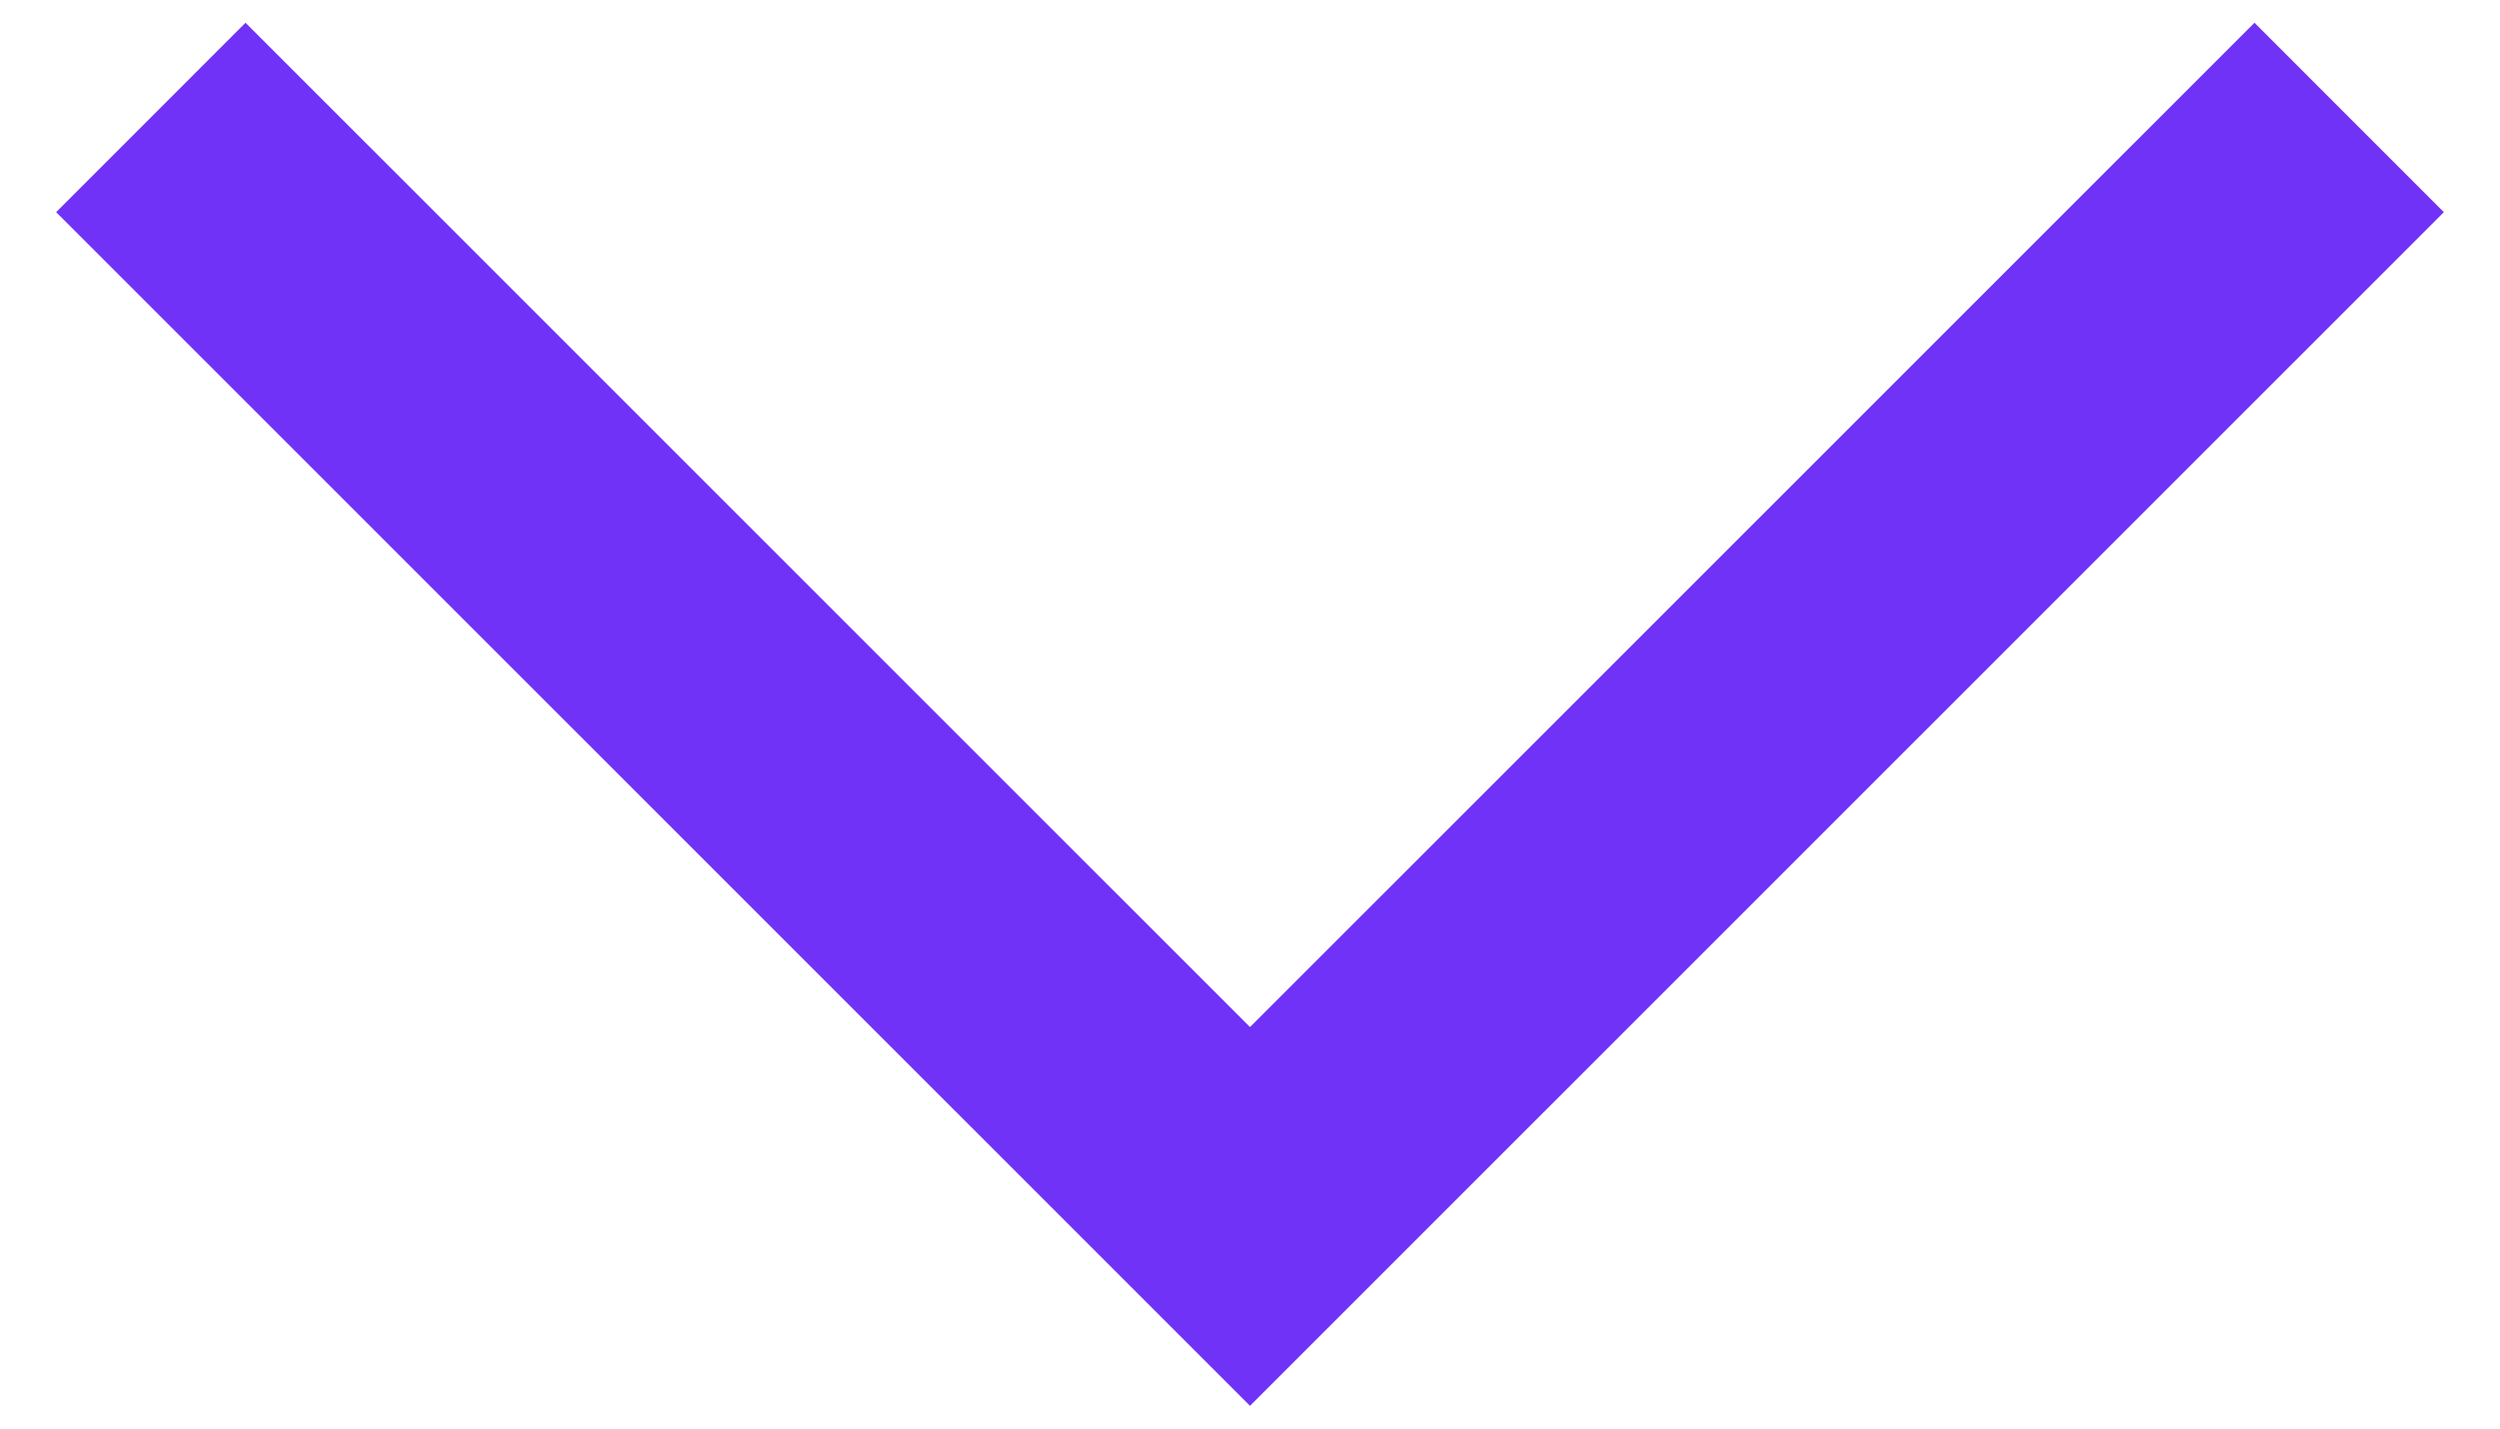 <svg width="14" height="8" viewBox="0 0 14 8" fill="none" xmlns="http://www.w3.org/2000/svg">
<path d="M12.625 1.188L7 6.812L1.375 1.188" stroke="#7032F7" stroke-width="1.5" stroke-linecap="square"/>
</svg>
